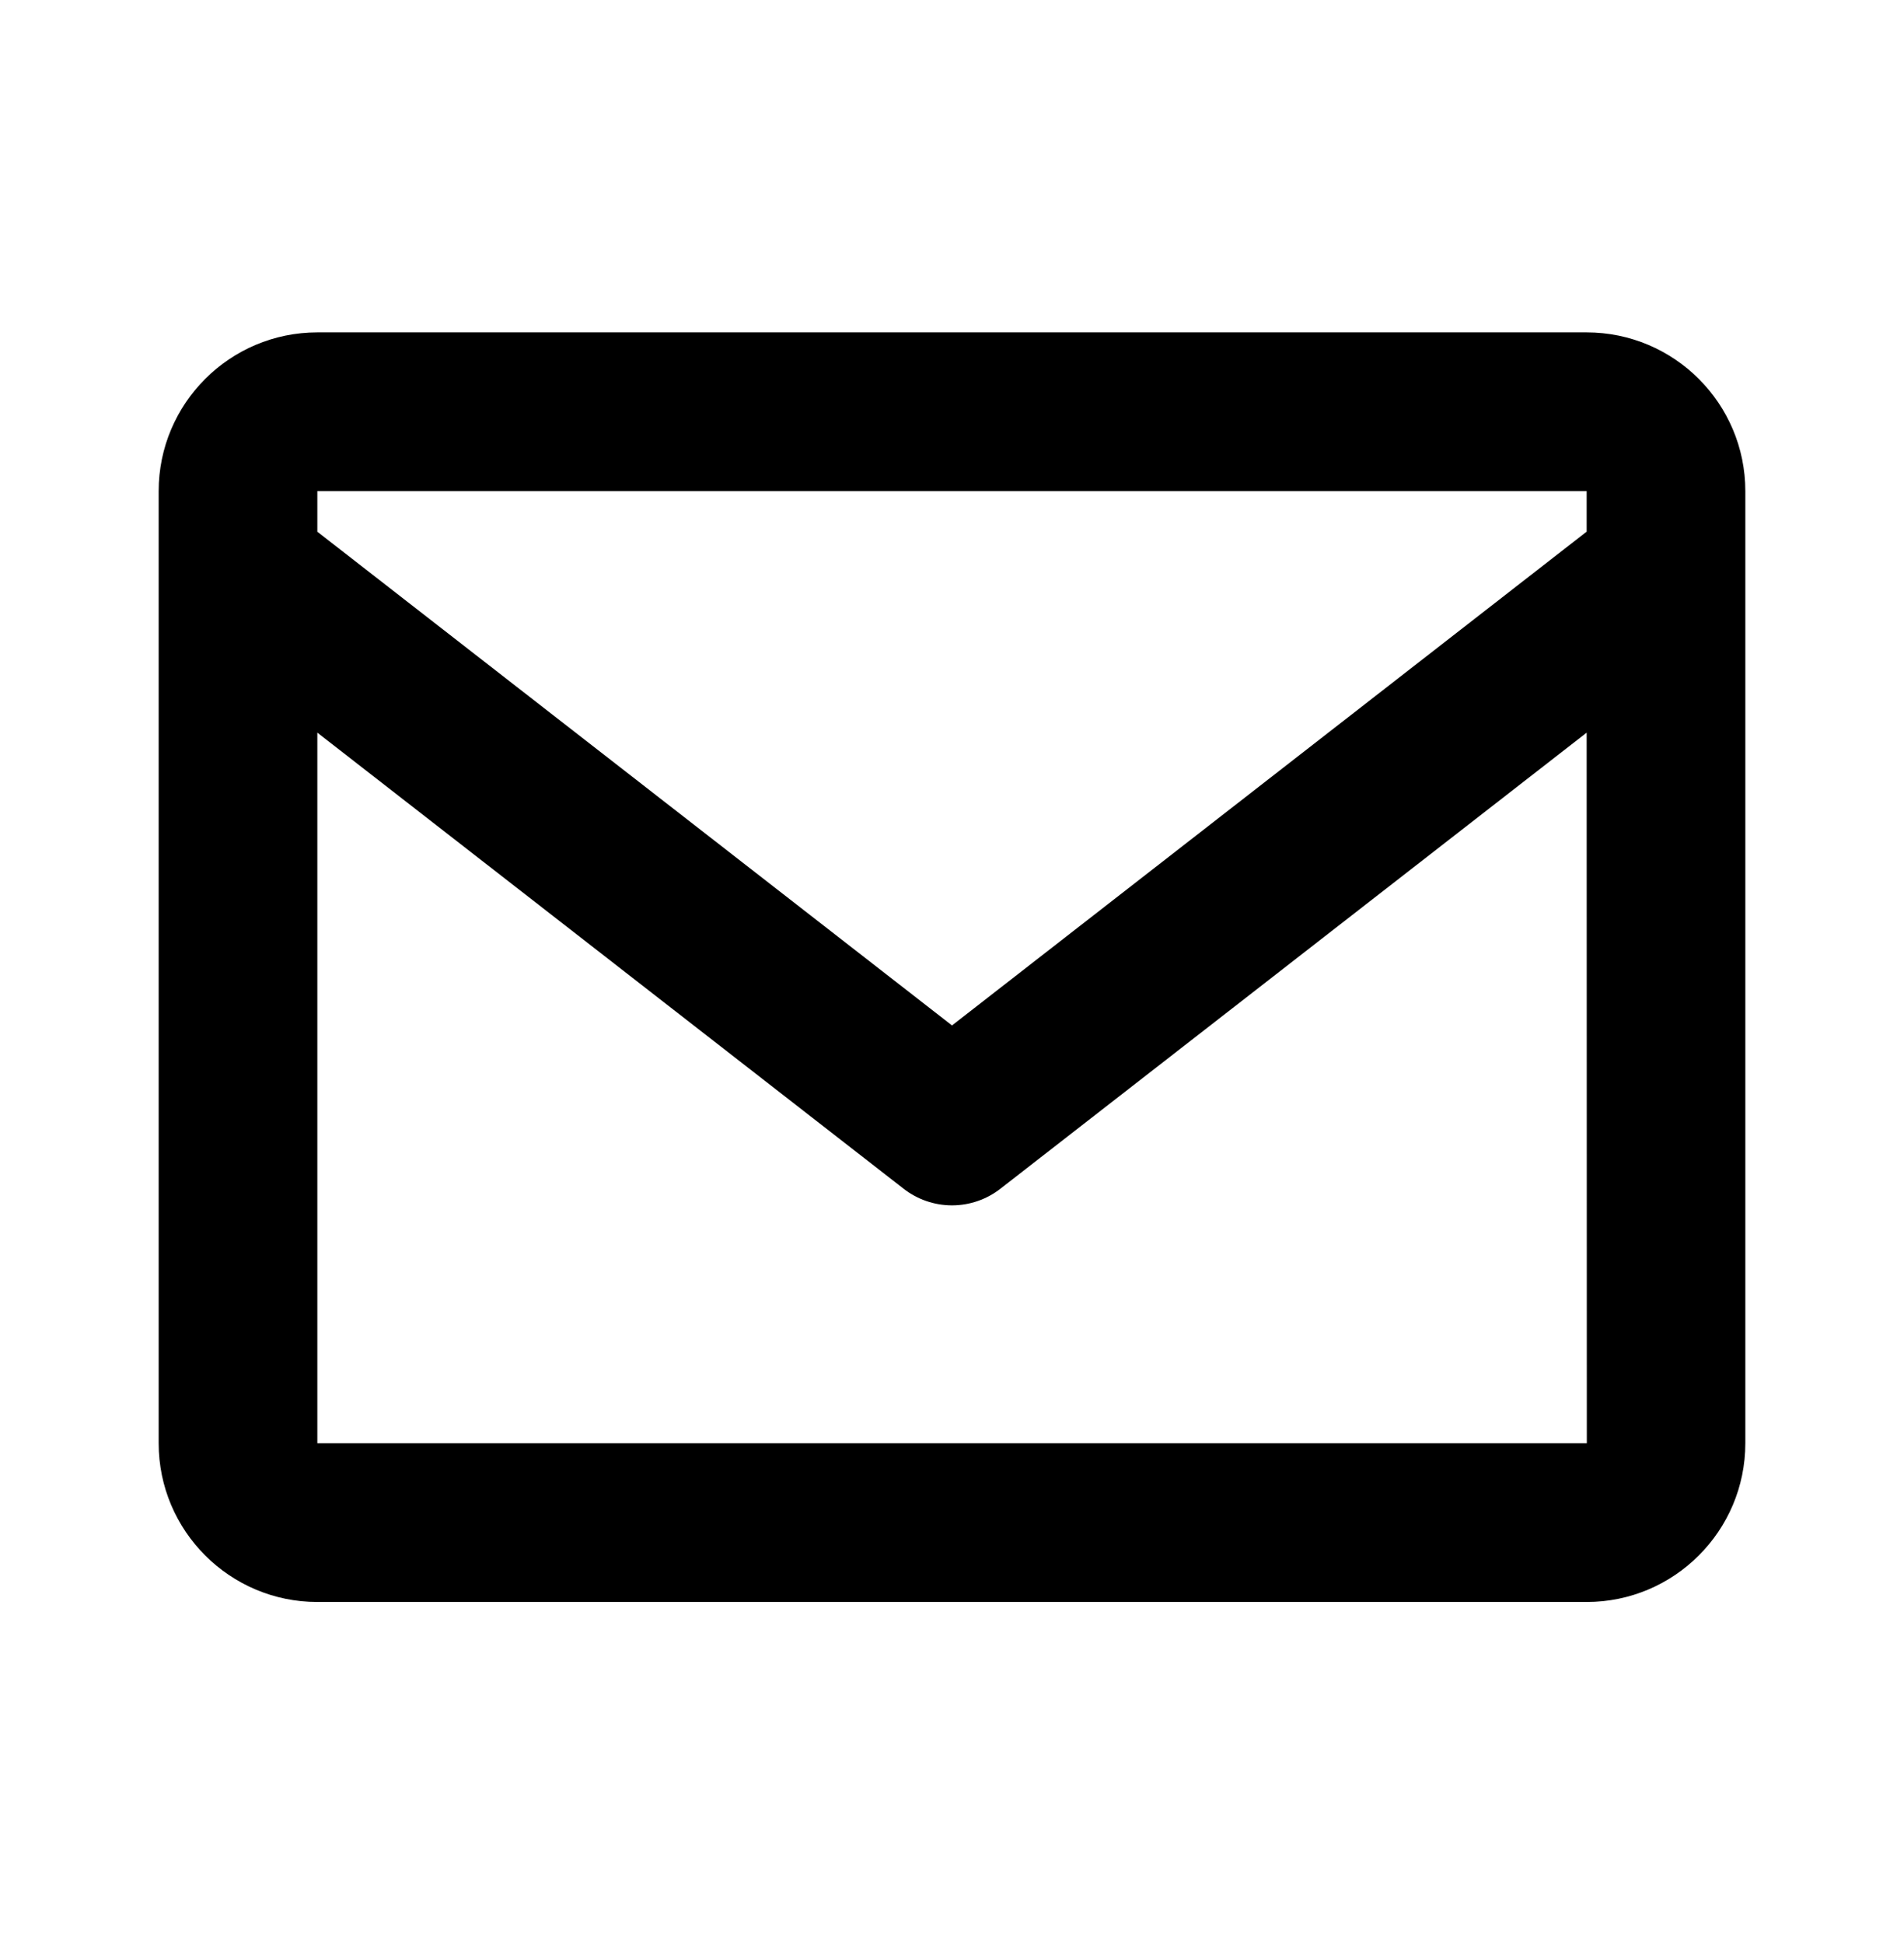 <svg width="48" height="49" viewBox="0 0 48 49" fill="none" xmlns="http://www.w3.org/2000/svg">
<path d="M40 8.378H8C5.794 8.378 4 10.172 4 12.378V36.378C4 38.584 5.794 40.378 8 40.378H40C42.206 40.378 44 38.584 44 36.378V12.378C44 10.172 42.206 8.378 40 8.378ZM40 12.378V13.4L24 25.846L8 13.402V12.378H40ZM8 36.378V18.466L22.772 29.956C23.122 30.231 23.555 30.381 24 30.381C24.445 30.381 24.878 30.231 25.228 29.956L40 18.466L40.004 36.378H8Z" fill="black"/>
</svg>
